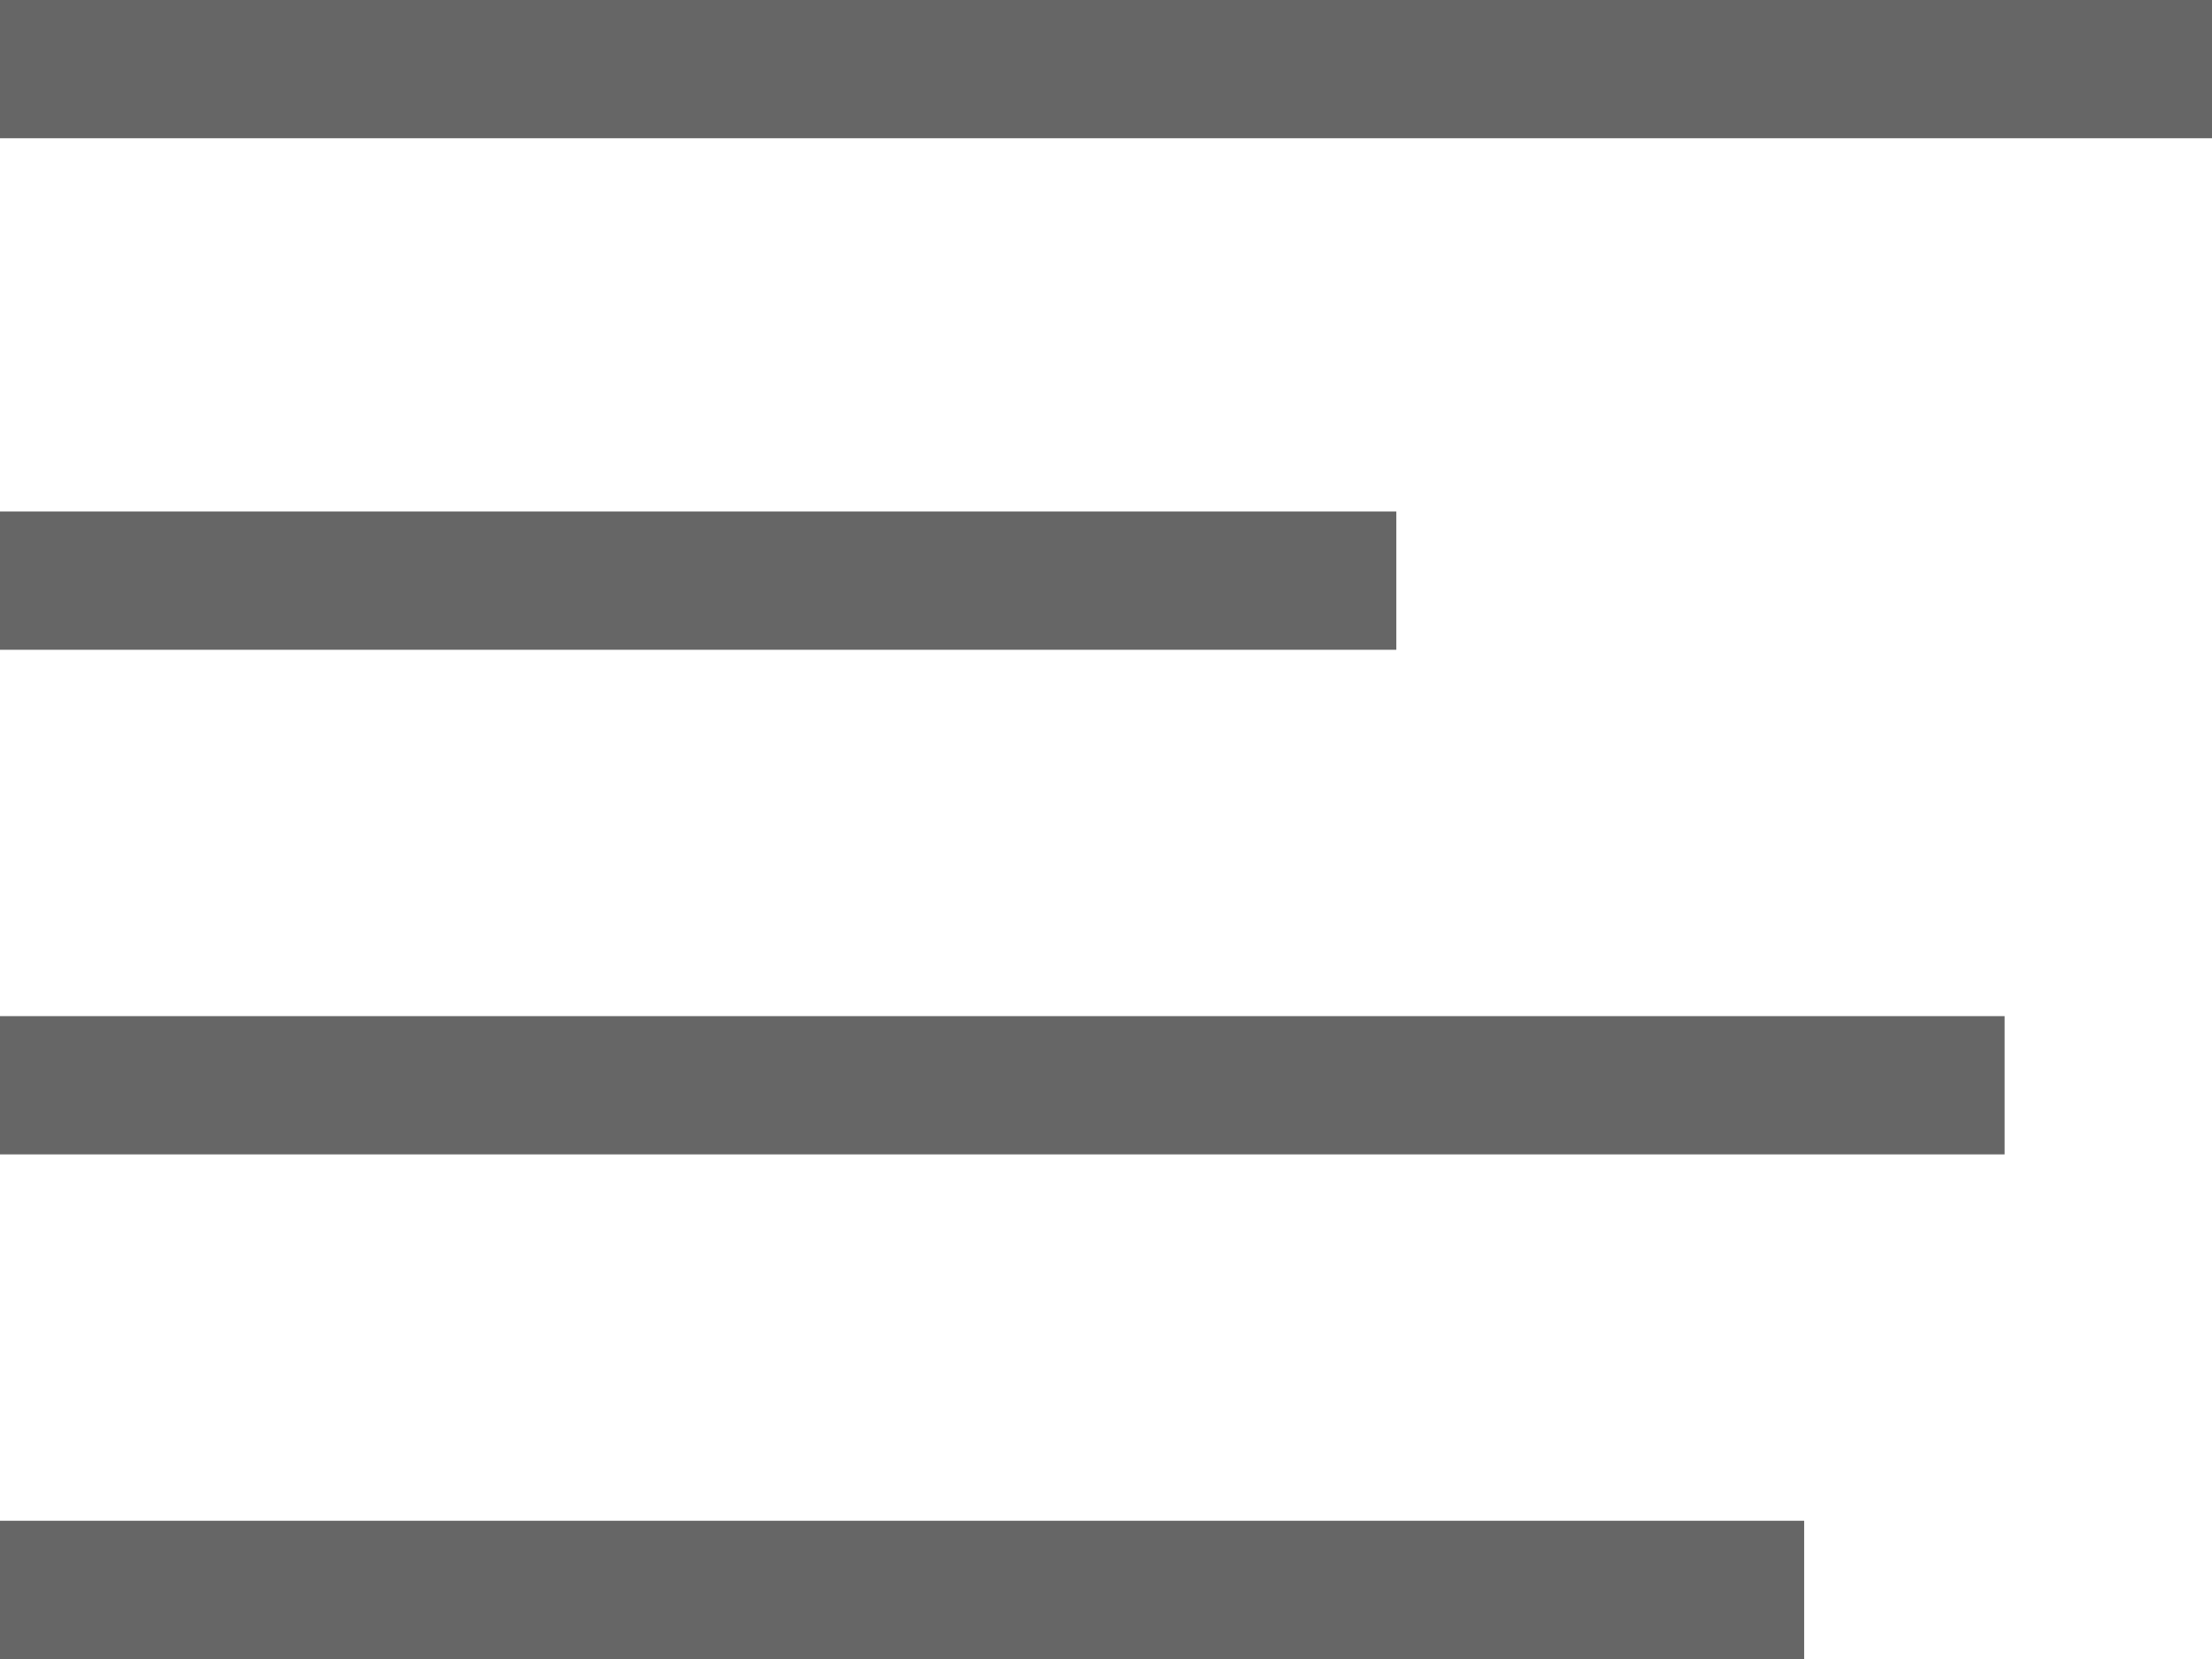 <?xml version="1.0" encoding="utf-8"?>
<!-- Generator: Adobe Illustrator 22.1.0, SVG Export Plug-In . SVG Version: 6.00 Build 0)  -->
<svg version="1.1" id="Layer_1" xmlns="http://www.w3.org/2000/svg" xmlns:xlink="http://www.w3.org/1999/xlink" x="0px" y="0px"
	 viewBox="0 0 32 24" style="enable-background:new 0 0 32 24;" xml:space="preserve">
<style type="text/css">
	.st0{fill:#666666;}
</style>
<g>
	<rect class="st0" width="32" height="2"/>
	<rect y="14.7" class="st0" width="29" height="2"/>
	<rect y="22" class="st0" width="26.1" height="2"/>
</g>
<rect y="7.4" class="st0" width="20.2" height="2"/>
</svg>
